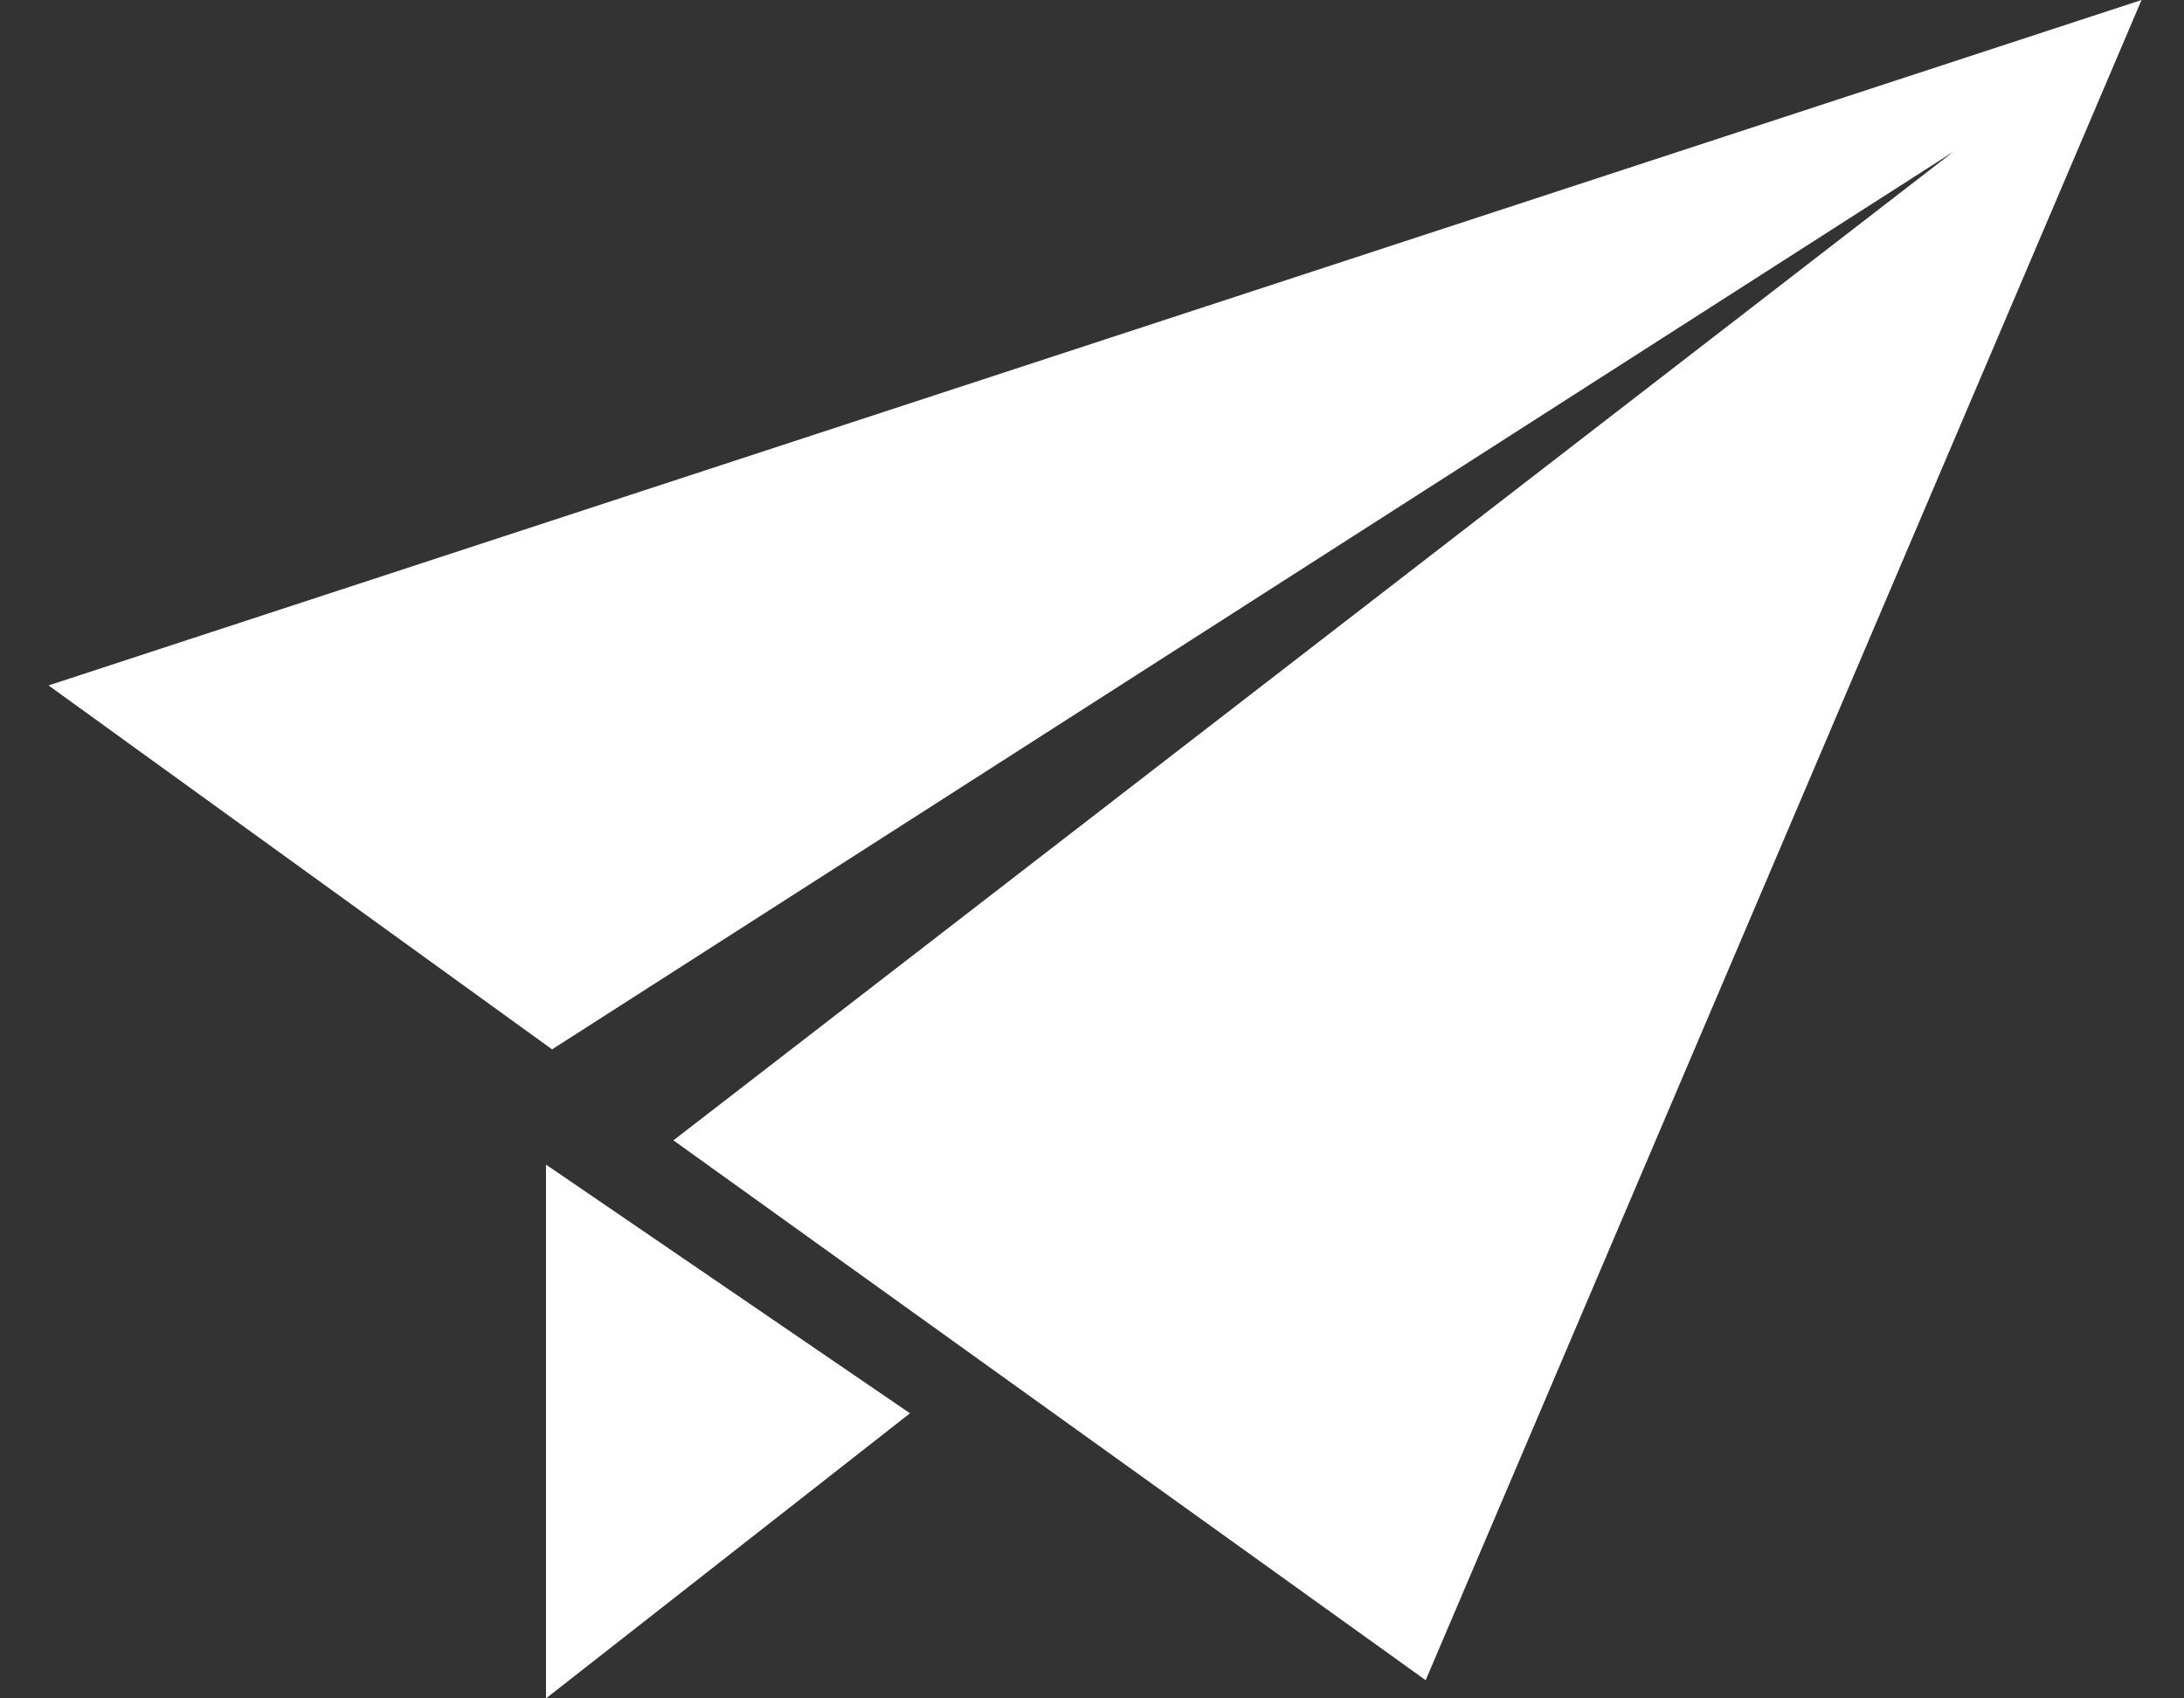 <svg enable-background="new 0 0 36 28" height="28" viewBox="0 0 36 28" width="36" xmlns="http://www.w3.org/2000/svg"><rect x="0" y="0" width="36" height="28" fill="#333333" stroke="none"/><g fill="#fff"><path d="m9 28 6-4.7-6-4.1z"/><path d="m.8 11.3 8.3 6 23.1-14.8-21.1 16.3 12.4 8.9 11.8-27.7z"/></g></svg>